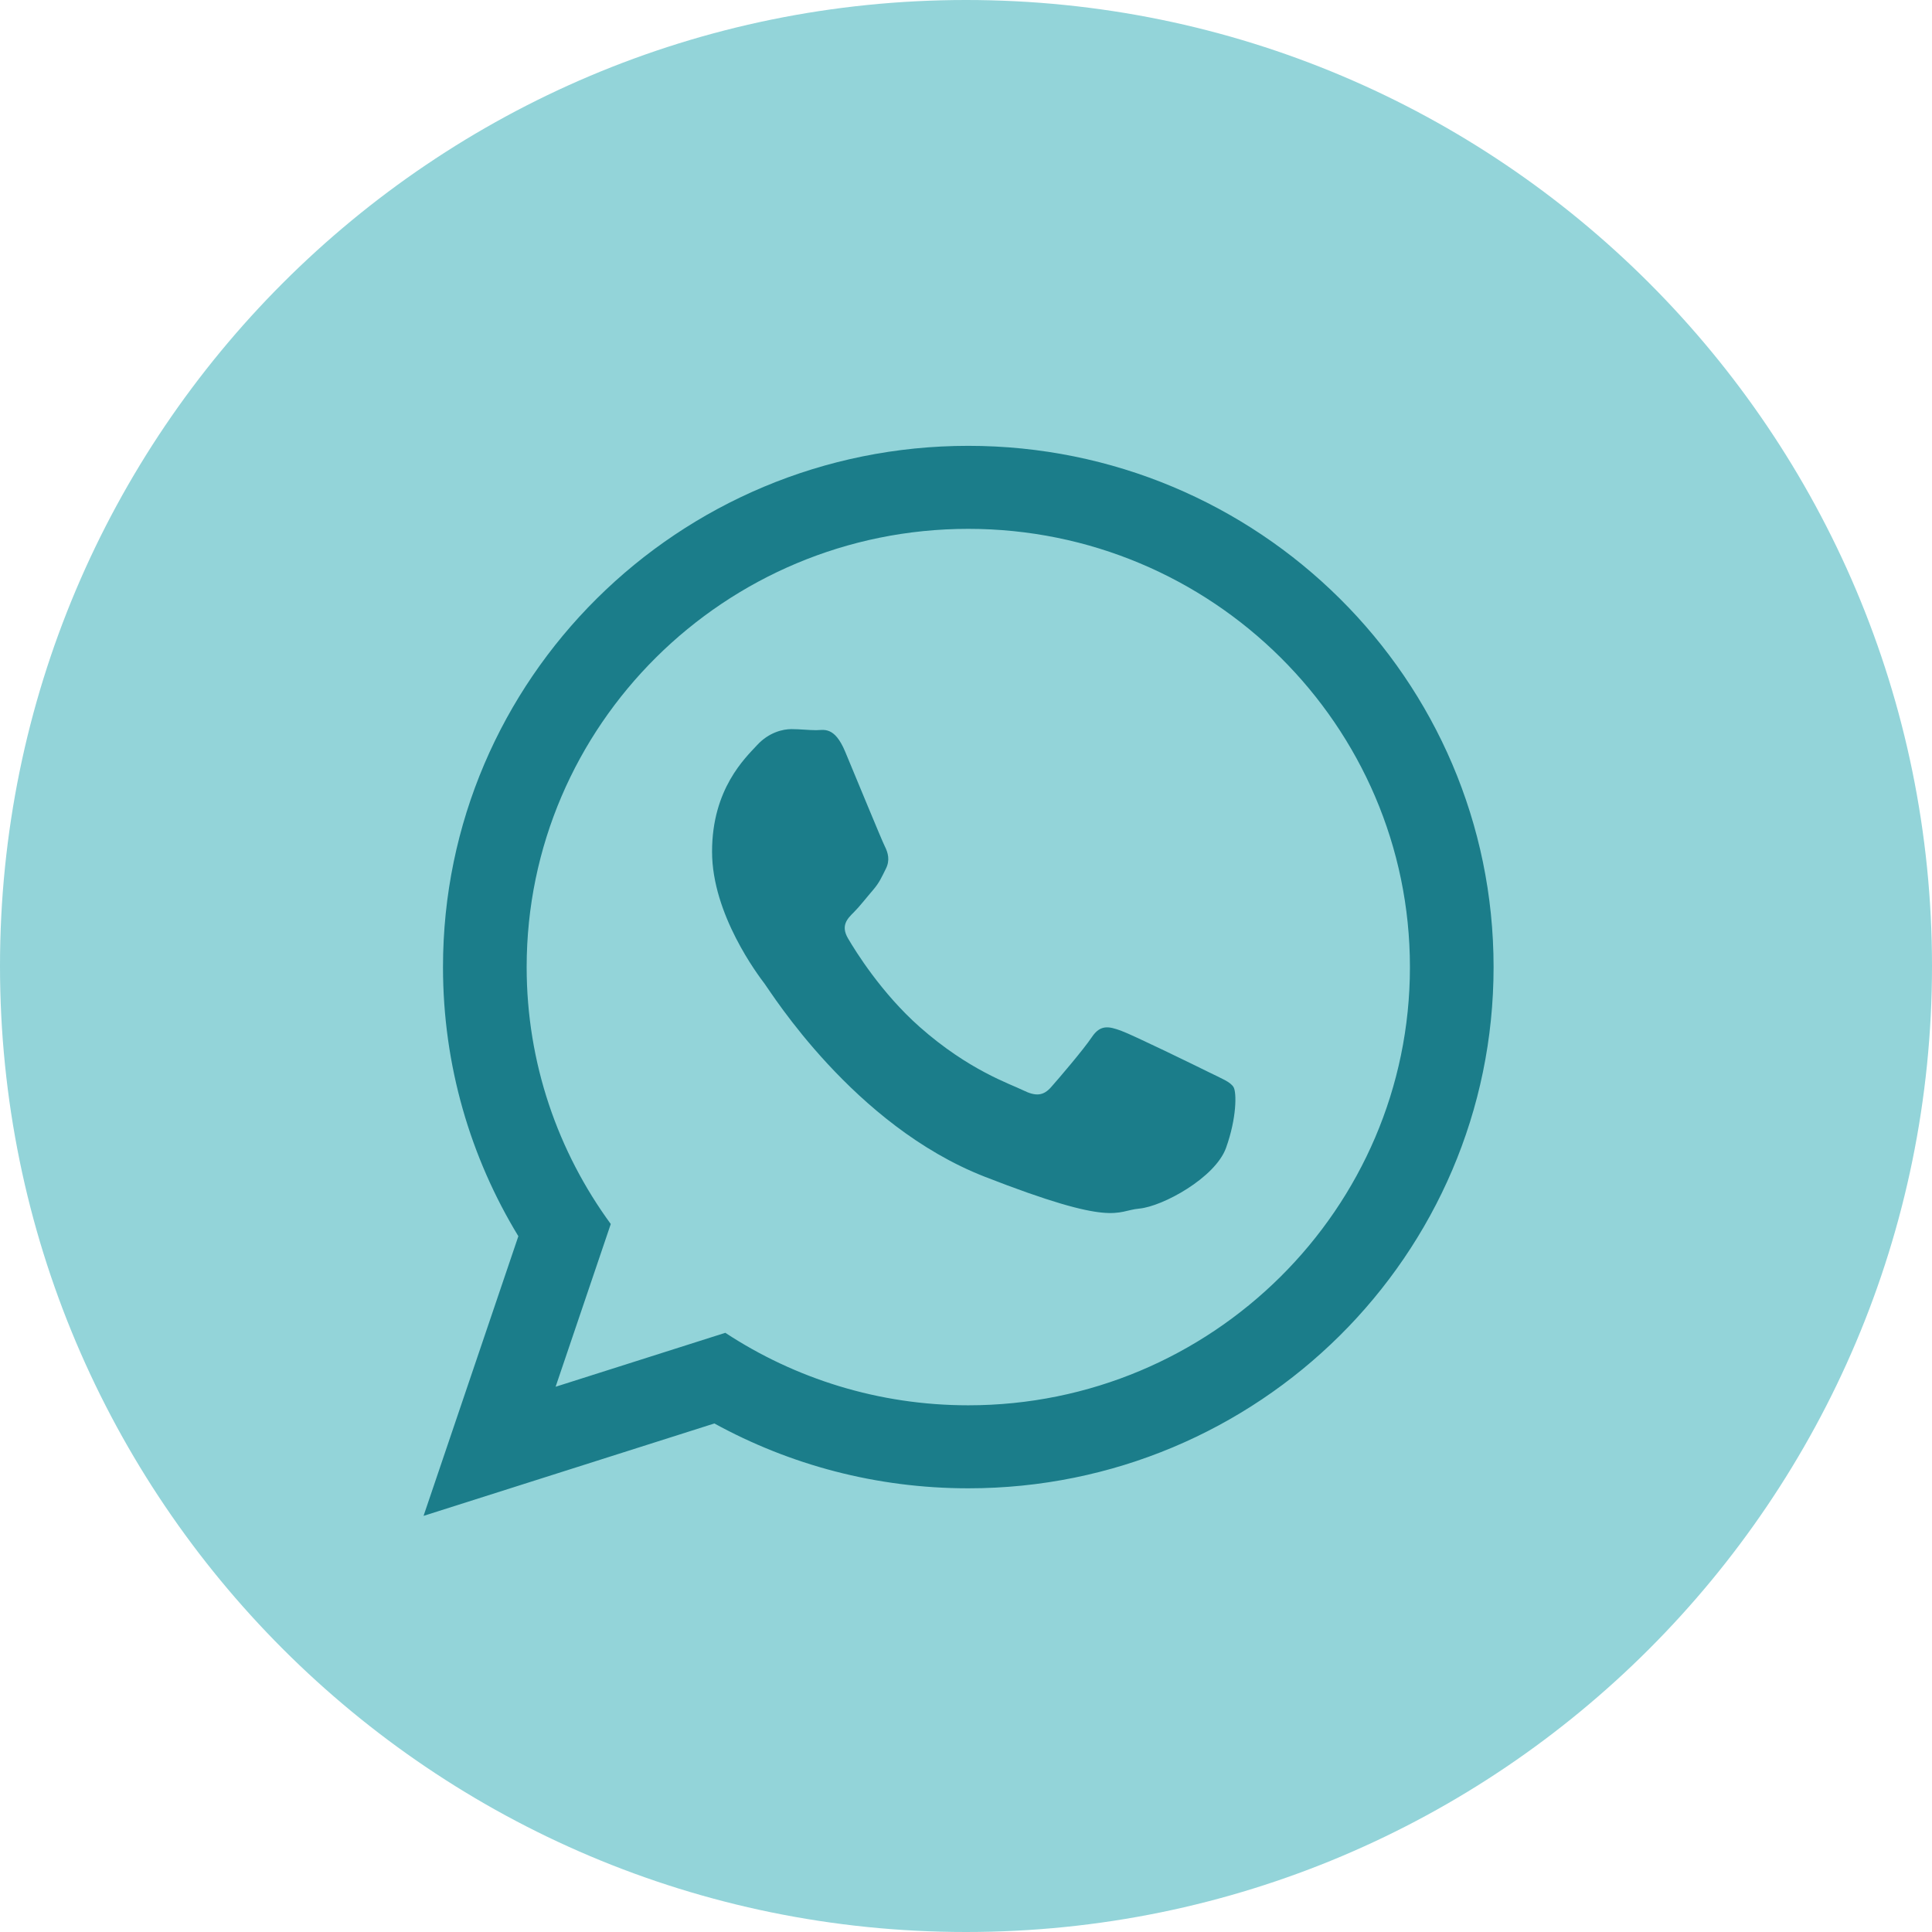 <?xml version="1.0" encoding="UTF-8"?> <svg xmlns="http://www.w3.org/2000/svg" width="1000" height="1000" viewBox="0 0 1000 1000" fill="none"><g clip-path="url(#clip0_762_5)"><path fill-rule="evenodd" clip-rule="evenodd" d="M500 1000C776.142 1000 1000 776.142 1000 500C1000 223.858 776.142 0 500 0C223.858 0 0 223.858 0 500C0 776.142 223.858 1000 500 1000Z" fill="#93D4D9"></path><path fill-rule="evenodd" clip-rule="evenodd" d="M501.188 770.347C453.514 770.347 408.726 758.163 369.76 736.778L219.231 784.612L268.302 639.861C243.551 599.203 229.292 551.523 229.292 500.556C229.292 351.553 351.021 230.766 501.194 230.766C651.348 230.766 773.077 351.553 773.077 500.556C773.077 649.56 651.354 770.347 501.188 770.347ZM501.188 273.732C375.132 273.732 272.597 375.486 272.597 500.556C272.597 550.187 288.775 596.15 316.135 633.547L287.581 717.781L375.421 689.861C411.52 713.56 454.757 727.381 501.188 727.381C627.225 727.381 729.778 625.633 729.778 500.563C729.778 375.492 627.225 273.732 501.188 273.732ZM638.48 562.692C636.806 559.941 632.363 558.279 625.711 554.975C619.04 551.67 586.265 535.664 580.166 533.467C574.049 531.264 569.6 530.15 565.163 536.772C560.726 543.393 547.951 558.279 544.055 562.692C540.166 567.11 536.283 567.664 529.618 564.353C522.96 561.049 501.483 554.064 476.018 531.535C456.209 514.009 442.831 492.372 438.948 485.744C435.058 479.129 438.535 475.553 441.871 472.261C444.868 469.295 448.535 464.538 451.871 460.68C455.206 456.815 456.314 454.064 458.529 449.646C460.757 445.233 459.643 441.375 457.975 438.058C456.308 434.753 442.972 402.212 437.422 388.969C431.871 375.738 426.326 377.941 422.431 377.941C418.542 377.941 414.098 377.387 409.655 377.387C405.212 377.387 397.988 379.043 391.877 385.658C385.772 392.279 368.56 408.279 368.56 440.815C368.56 473.356 392.431 504.796 395.772 509.203C399.101 513.609 441.865 582.556 509.612 609.036C577.385 635.51 577.385 626.68 589.606 625.578C601.809 624.476 629.022 609.584 634.591 594.144C640.135 578.692 640.135 565.449 638.48 562.692Z" fill="#1B7D8A"></path></g><defs><clipPath id="clip0_762_5"><rect width="1000" height="1000" fill="white"></rect></clipPath></defs></svg> 